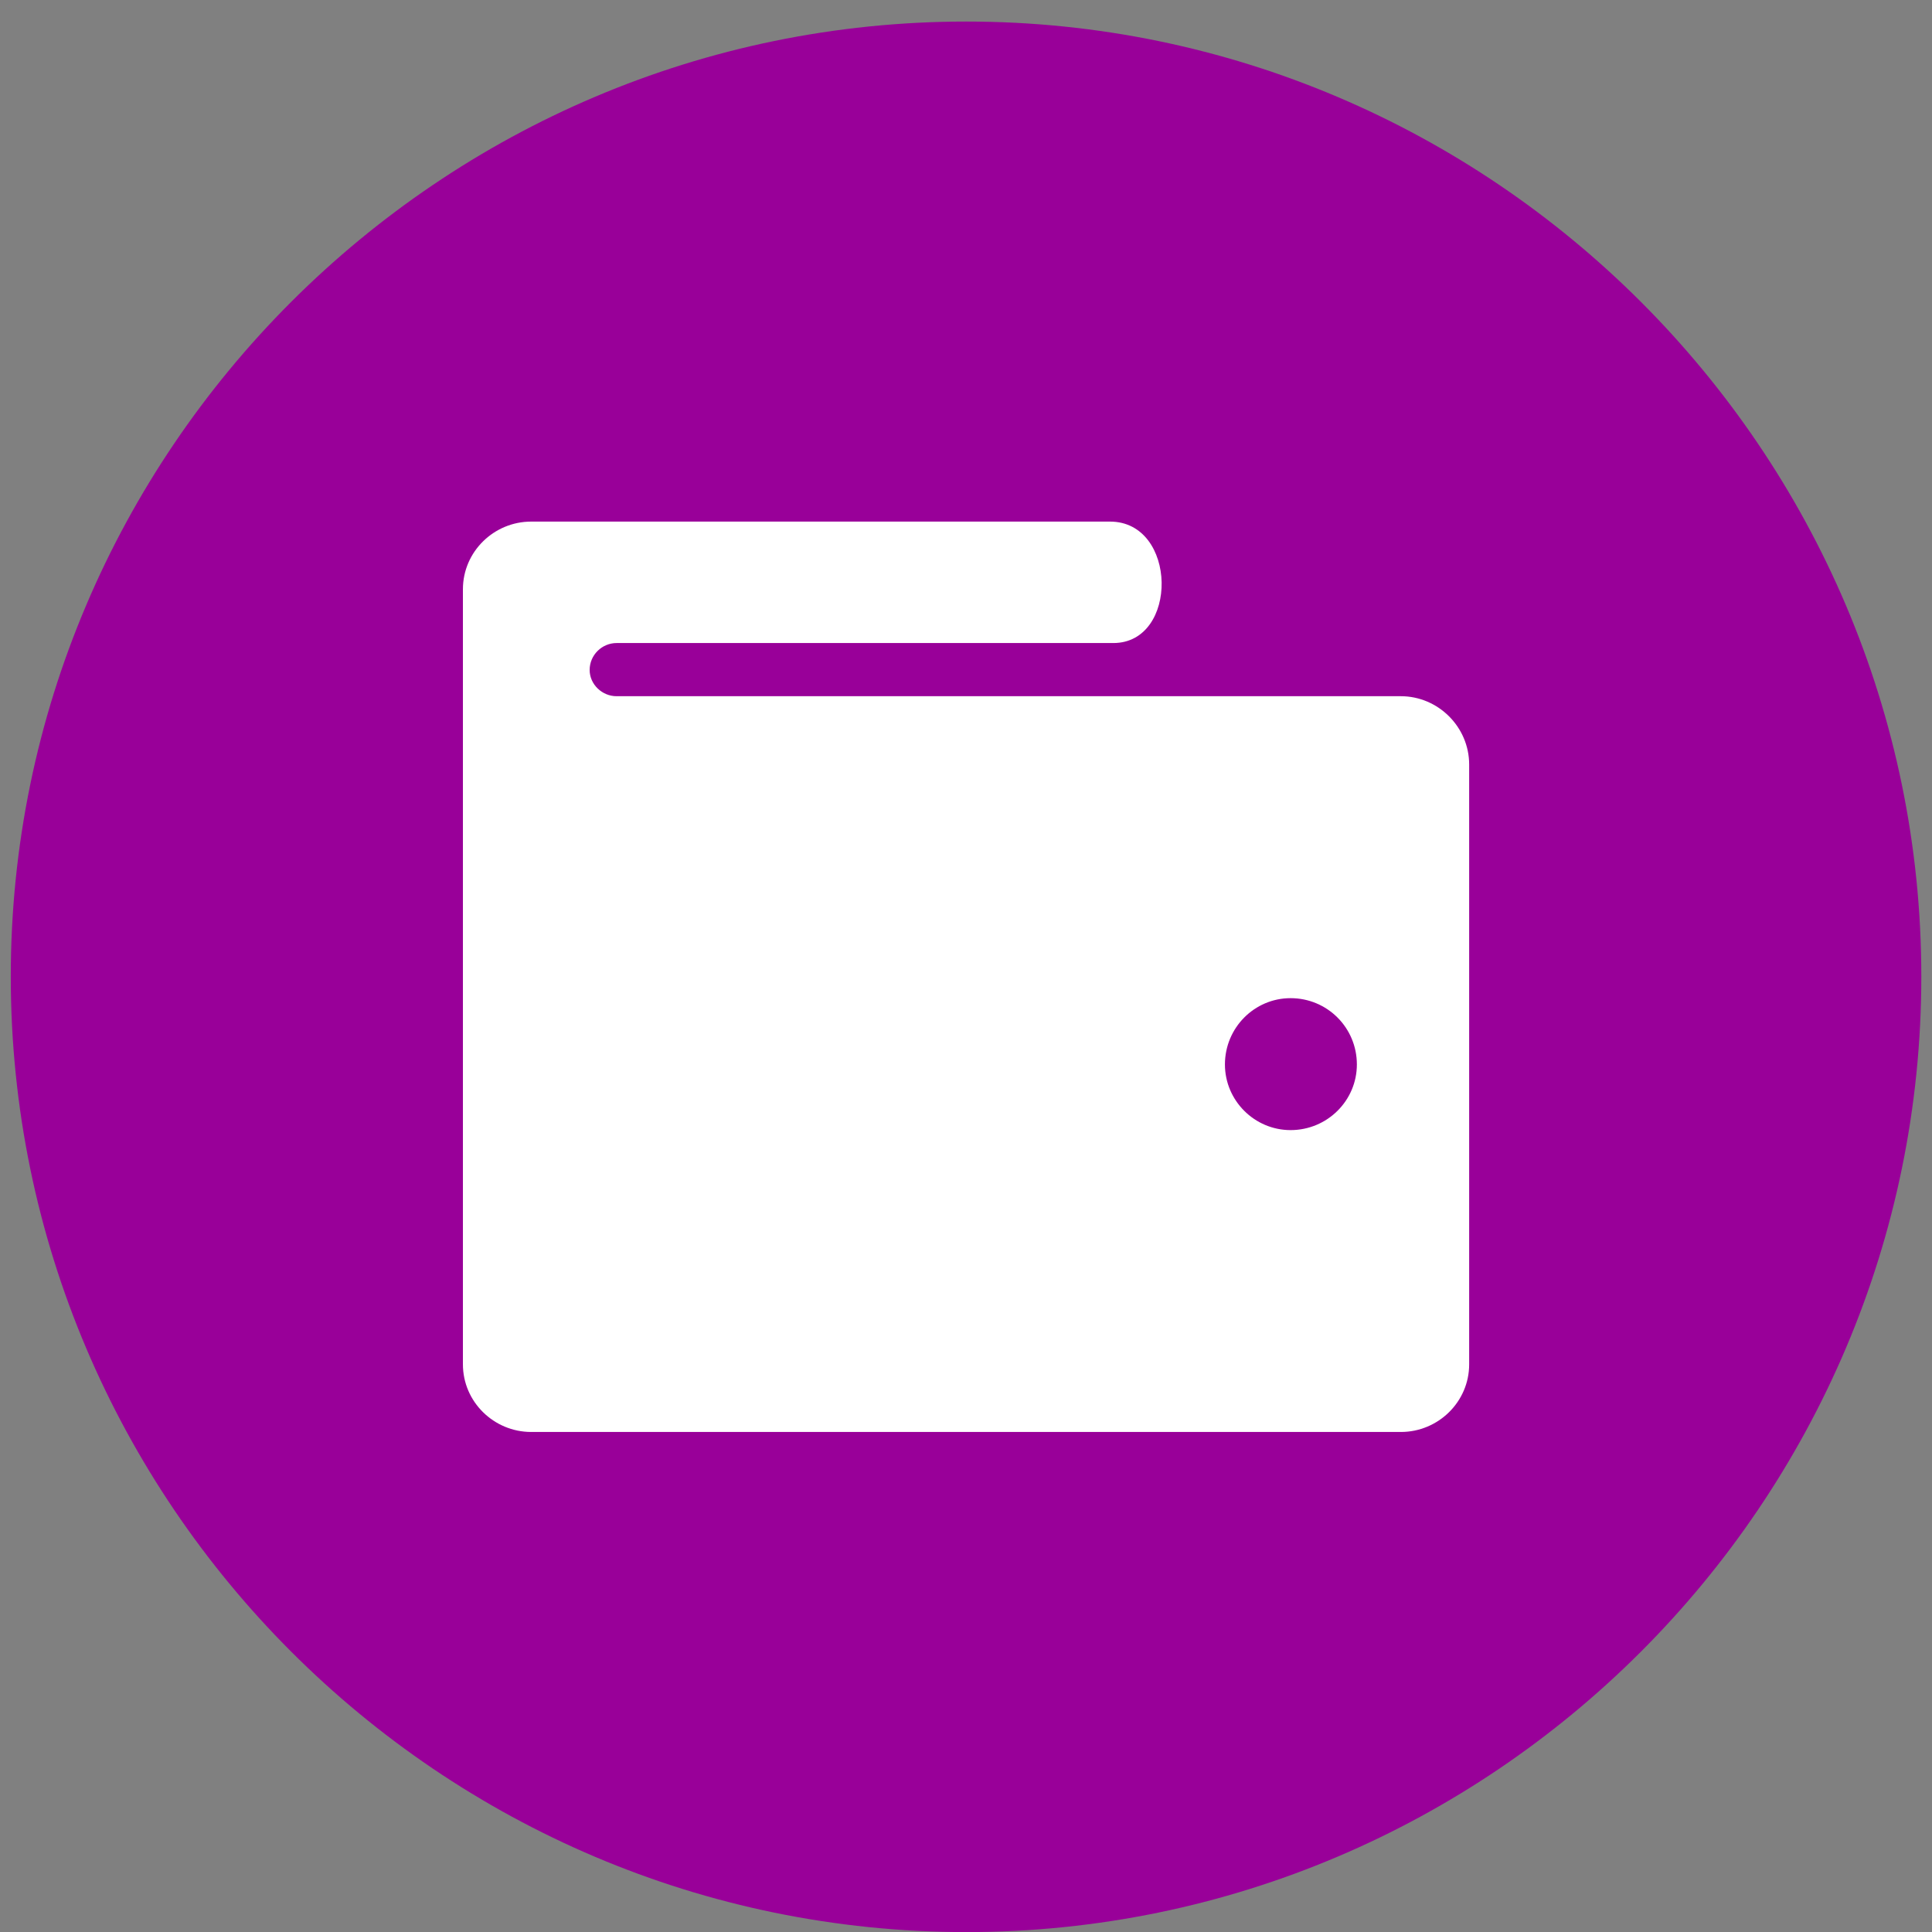 <svg xmlns="http://www.w3.org/2000/svg" xmlns:xlink="http://www.w3.org/1999/xlink" width="1080" viewBox="0 0 810 810" height="1080" preserveAspectRatio="xMidYMid meet"><rect x="0" y="0" width="810" height="810" fill="#808080" stroke="none"/><defs><clipPath id="f0aeb911b2"><path d="M 4.52 9.035 L 805.52 9.035 L 805.52 810 L 4.52 810 Z M 4.52 9.035 " clip-rule="nonzero"></path></clipPath></defs><g clip-path="url(#f0aeb911b2)"><path fill="#990099" d="M 405.141 810.035 C 625.547 810.035 805.52 630.062 805.52 409.414 C 805.52 189.008 625.547 9.035 405.141 9.035 C 184.457 9.035 4.52 189.008 4.52 409.414 C 4.52 630.062 184.488 810.035 405.141 810.035 Z M 405.141 810.035 " fill-opacity="1" fill-rule="evenodd"></path></g><path fill="#ffffff" d="M 270.34 291.891 L 587.324 291.891 C 603.008 291.891 615.953 304.836 615.953 320.52 L 615.953 572.012 C 615.953 587.691 603.008 600.359 587.324 600.359 L 222.711 600.359 C 207.027 600.359 194.082 587.691 194.082 572.012 L 194.082 247.031 C 194.082 231.348 207.027 218.68 222.711 218.68 L 465.379 218.68 C 493.727 218.68 494.281 269.598 466.762 269.598 L 258.5 269.598 C 252.441 269.598 247.215 274.551 247.215 280.883 C 247.215 286.941 252.441 291.891 258.5 291.891 Z M 541.082 418.484 C 556.484 418.484 568.875 430.875 568.875 446.281 C 568.875 461.41 556.484 473.801 541.082 473.801 C 525.953 473.801 513.559 461.41 513.559 446.281 C 513.559 430.875 525.953 418.484 541.082 418.484 Z M 541.082 418.484 " fill-opacity="1" fill-rule="evenodd"></path></svg>